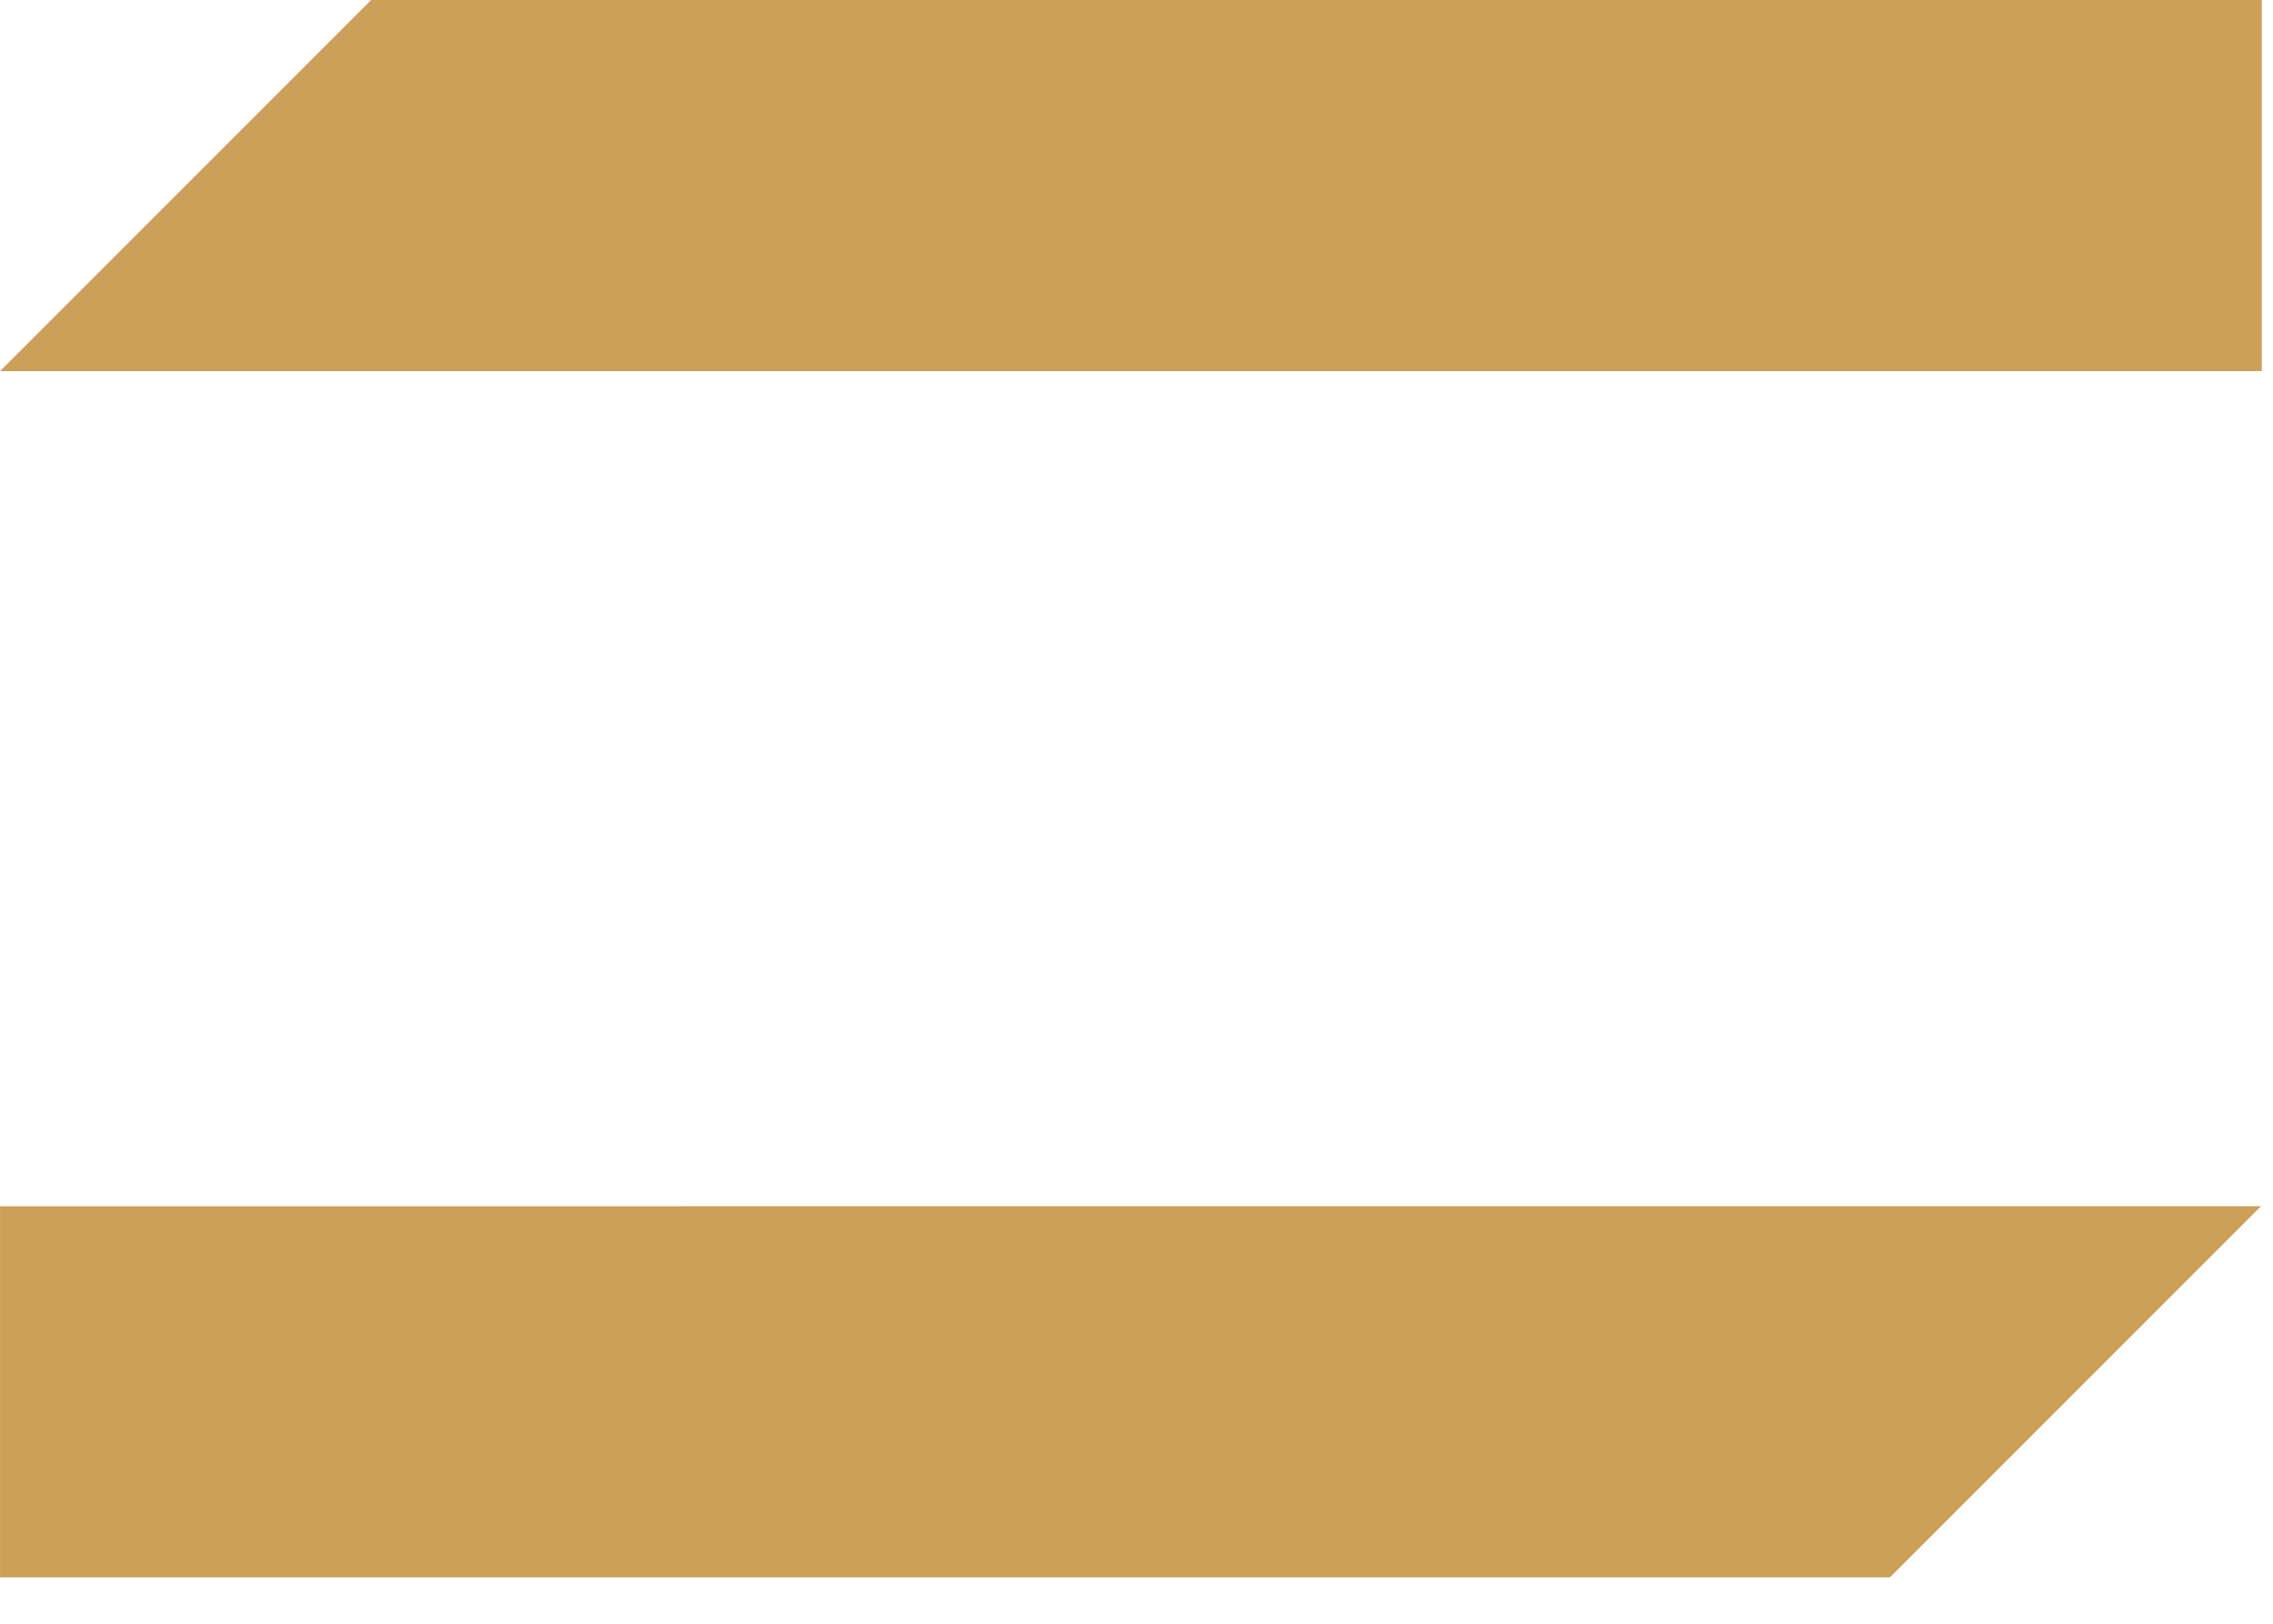 <svg xmlns="http://www.w3.org/2000/svg" width="49" height="35" viewBox="0 0 49 35" fill="none"><path d="M48.758 0L8 6.38606e-08L-6.99382e-07 8L48.758 8L48.758 0Z" fill="#CCA058"></path><path d="M48.742 26L0.001 26.001V34.001L40.741 34.001L48.742 26Z" fill="#CCA058"></path></svg>
